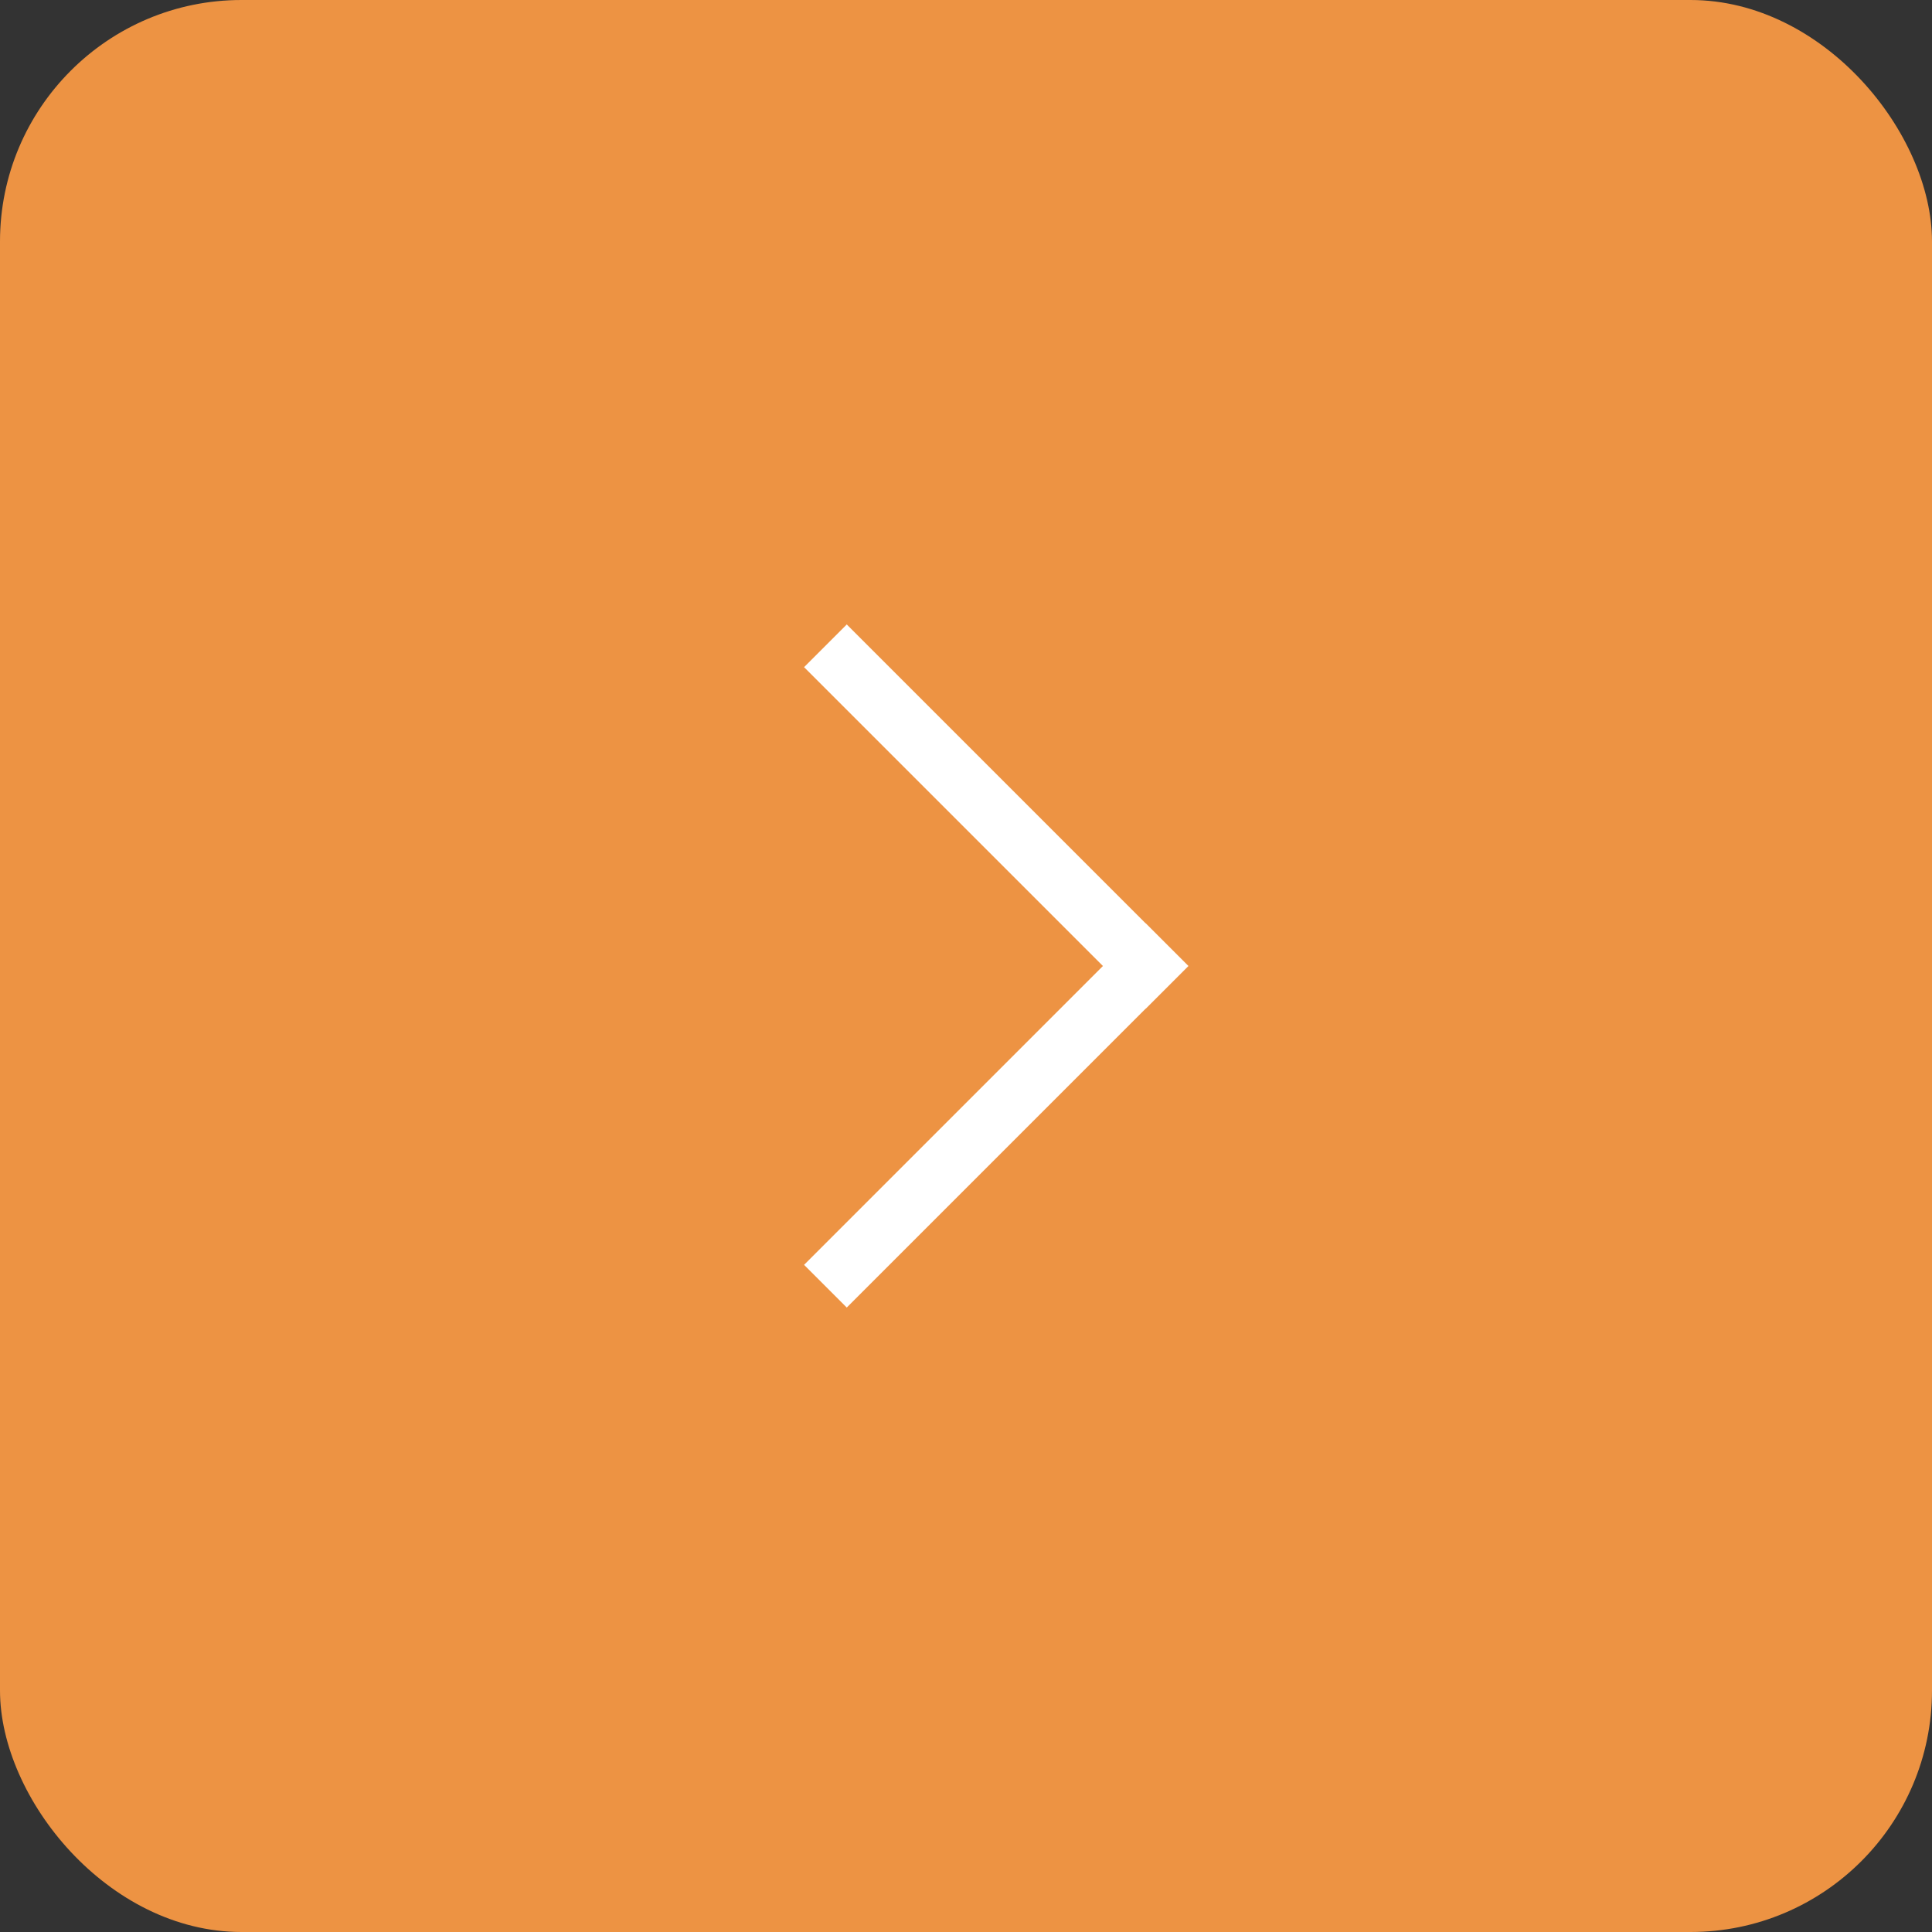 <?xml version="1.0" encoding="UTF-8"?> <svg xmlns="http://www.w3.org/2000/svg" width="32" height="32" viewBox="0 0 32 32" fill="none"><rect x="0" y="0" width="32" height="32" fill="#333333" stroke="none"/><rect width="32" height="32" rx="4" fill="#ED9343"></rect><path d="M14.025 10.343L19.682 16L18.975 16.707L13.318 11.05L14.025 10.343Z" fill="white"></path><path d="M19.682 16L14.025 21.657L13.318 20.95L18.975 15.293L19.682 16Z" fill="white"></path></svg> 